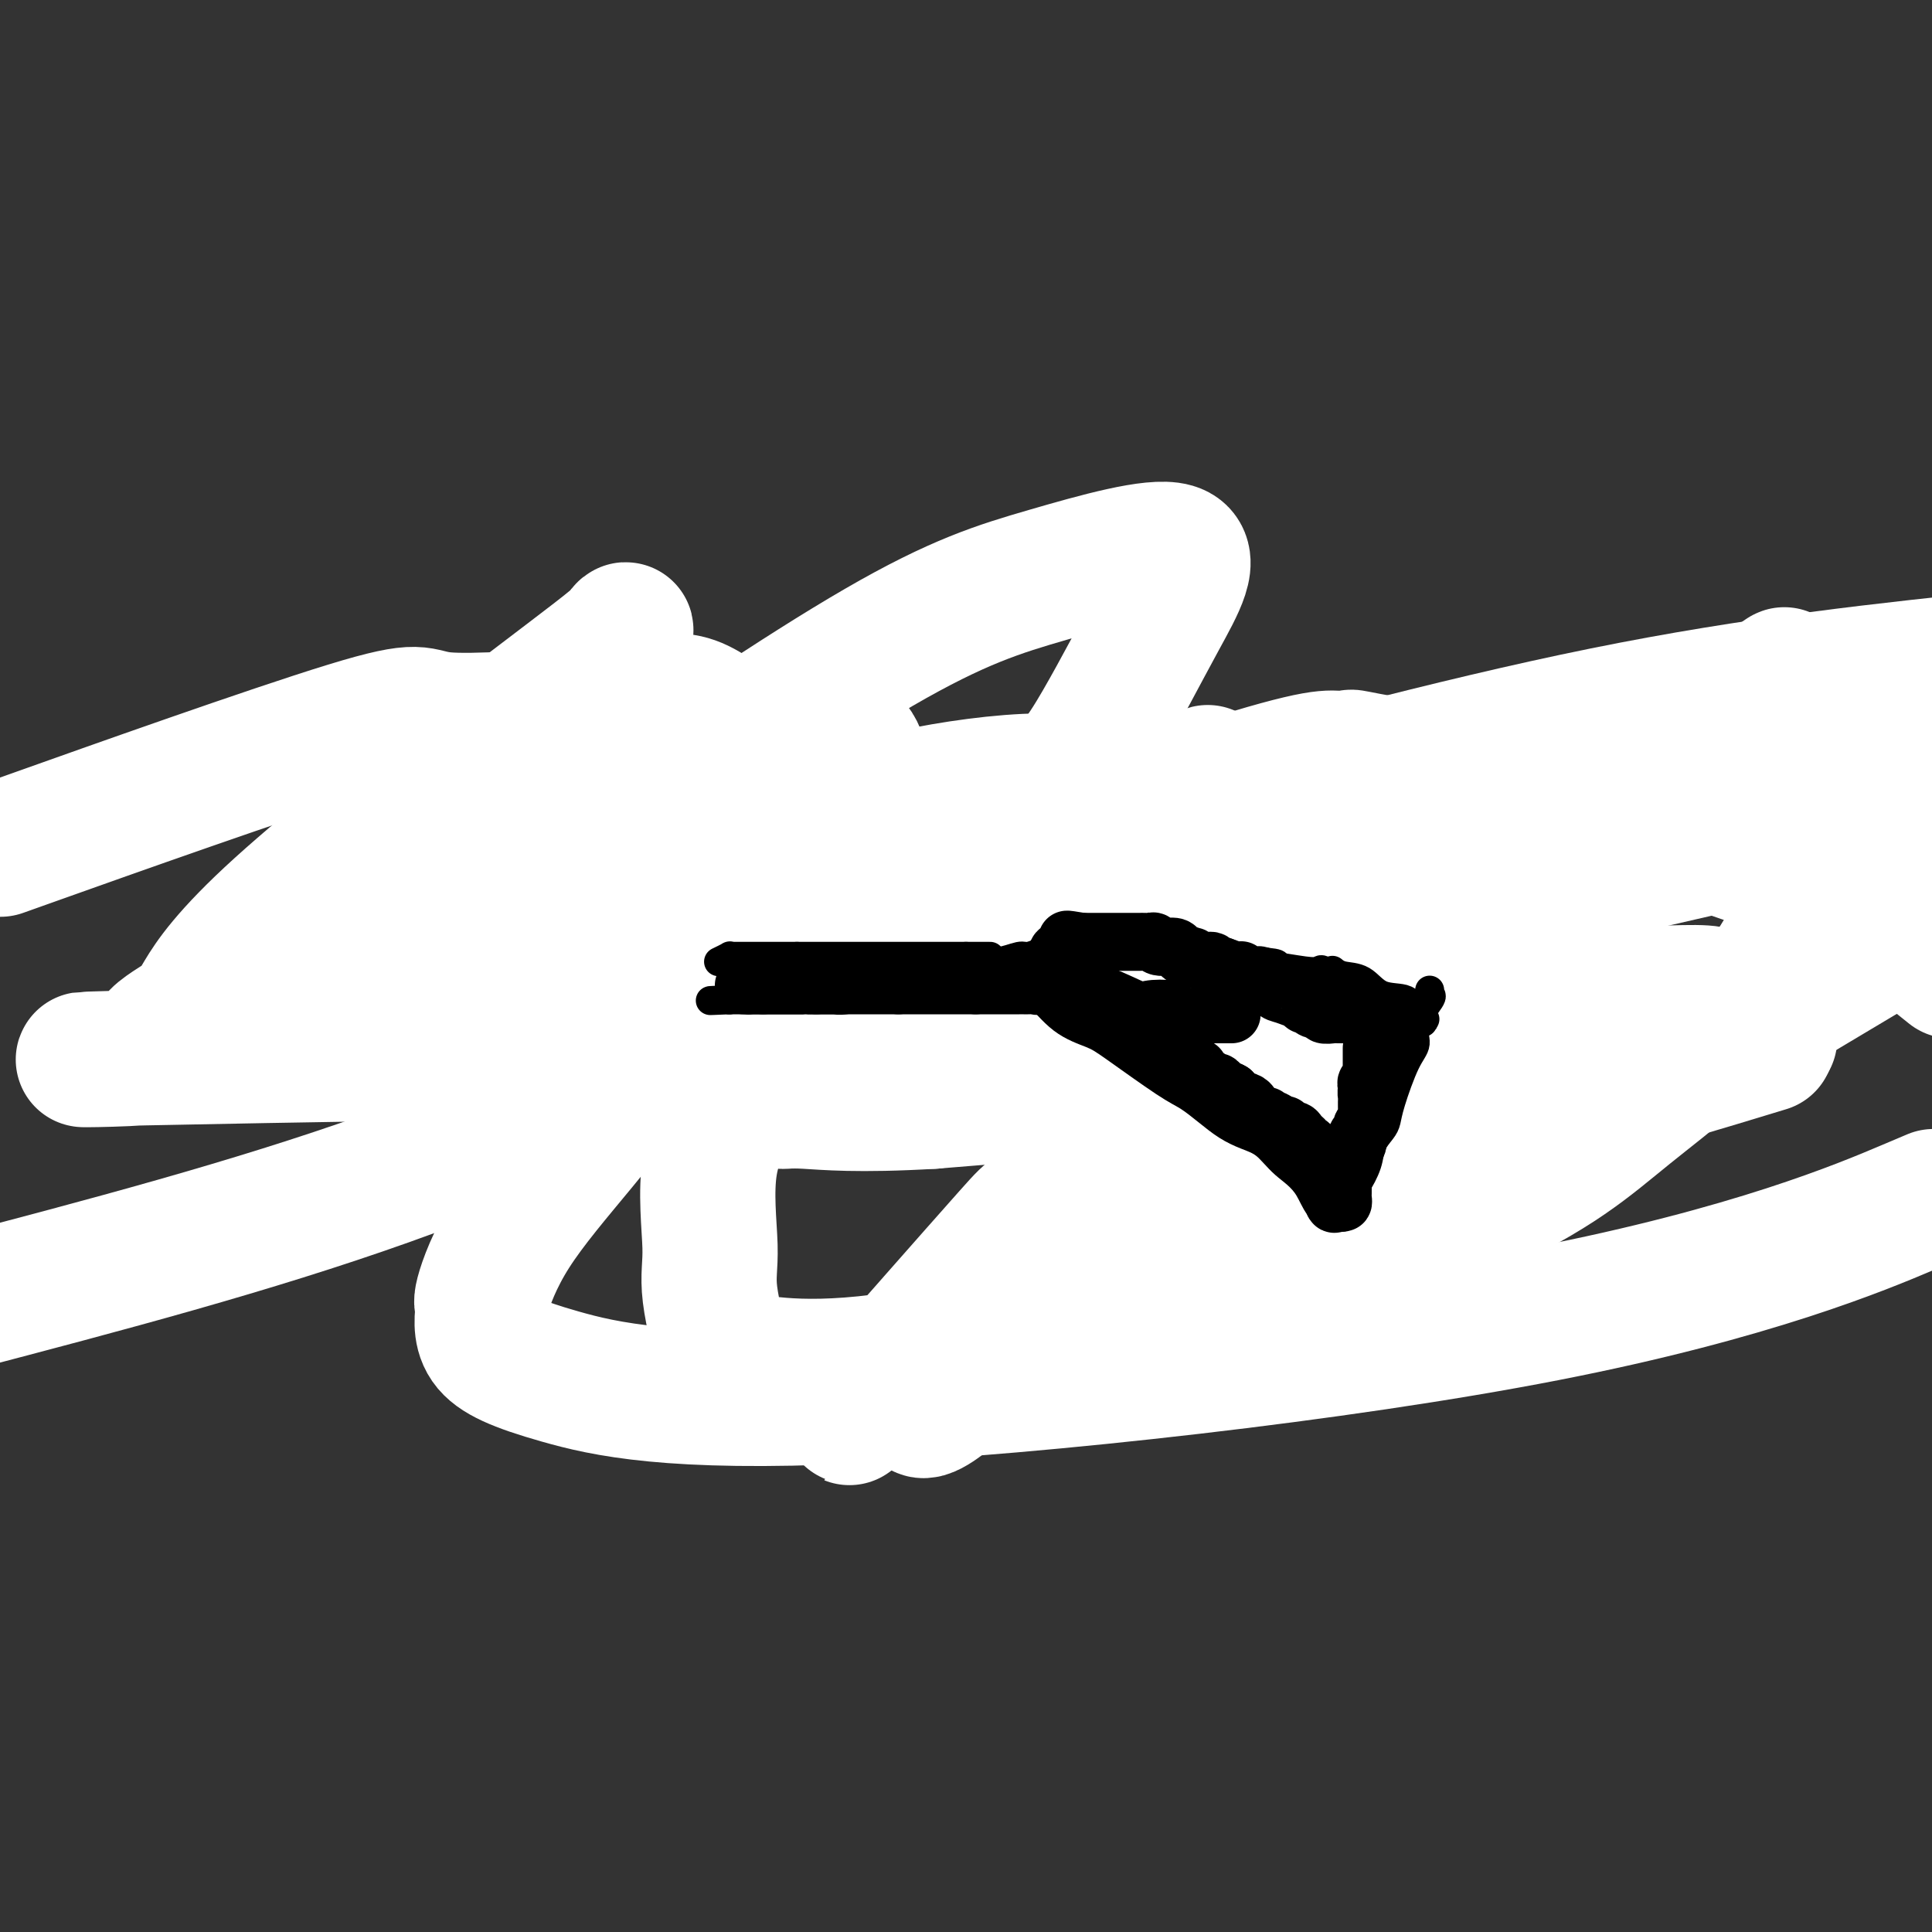 <svg viewBox='0 0 400 400' version='1.1' xmlns='http://www.w3.org/2000/svg' xmlns:xlink='http://www.w3.org/1999/xlink'><rect x="0" y="0" width="400" height="400" fill="#333333" stroke="none"/><g fill='none' stroke='#6D6E70' stroke-width='4' stroke-linecap='round' stroke-linejoin='round'><path d='M285,201c-0.417,-0.130 -0.834,-0.260 -1,0c-0.166,0.260 -0.081,0.911 0,1c0.081,0.089 0.158,-0.383 0,0c-0.158,0.383 -0.550,1.621 -1,2c-0.450,0.379 -0.957,-0.102 -1,0c-0.043,0.102 0.378,0.787 0,1c-0.378,0.213 -1.555,-0.046 -2,0c-0.445,0.046 -0.158,0.397 0,1c0.158,0.603 0.188,1.458 0,2c-0.188,0.542 -0.594,0.771 -1,1'/><path d='M279,209c-0.867,1.483 -0.035,1.190 0,1c0.035,-0.190 -0.726,-0.276 -1,0c-0.274,0.276 -0.060,0.914 0,1c0.060,0.086 -0.036,-0.379 0,0c0.036,0.379 0.202,1.602 0,2c-0.202,0.398 -0.772,-0.030 -1,0c-0.228,0.030 -0.114,0.519 0,1c0.114,0.481 0.226,0.955 0,1c-0.226,0.045 -0.792,-0.339 -1,0c-0.208,0.339 -0.060,1.400 0,2c0.060,0.600 0.030,0.738 0,1c-0.030,0.262 -0.061,0.647 0,1c0.061,0.353 0.214,0.673 0,1c-0.214,0.327 -0.793,0.662 -1,1c-0.207,0.338 -0.041,0.679 0,1c0.041,0.321 -0.044,0.622 0,1c0.044,0.378 0.218,0.833 0,1c-0.218,0.167 -0.828,0.045 -1,0c-0.172,-0.045 0.094,-0.013 0,0c-0.094,0.013 -0.547,0.006 -1,0'/><path d='M273,224c-1.172,2.308 -1.101,0.578 -1,0c0.101,-0.578 0.234,-0.004 0,0c-0.234,0.004 -0.835,-0.561 -1,-1c-0.165,-0.439 0.105,-0.751 0,-1c-0.105,-0.249 -0.587,-0.434 -1,-1c-0.413,-0.566 -0.758,-1.511 -1,-2c-0.242,-0.489 -0.380,-0.521 -1,-1c-0.620,-0.479 -1.723,-1.404 -2,-2c-0.277,-0.596 0.272,-0.862 0,-1c-0.272,-0.138 -1.367,-0.149 -2,-1c-0.633,-0.851 -0.806,-2.541 -1,-3c-0.194,-0.459 -0.409,0.314 -1,0c-0.591,-0.314 -1.557,-1.715 -2,-2c-0.443,-0.285 -0.363,0.545 -1,0c-0.637,-0.545 -1.993,-2.466 -3,-3c-1.007,-0.534 -1.666,0.319 -3,0c-1.334,-0.319 -3.343,-1.809 -5,-3c-1.657,-1.191 -2.960,-2.084 -5,-3c-2.040,-0.916 -4.815,-1.857 -8,-3c-3.185,-1.143 -6.779,-2.488 -9,-3c-2.221,-0.512 -3.068,-0.190 -4,0c-0.932,0.190 -1.951,0.248 -3,0c-1.049,-0.248 -2.130,-0.802 -3,-1c-0.870,-0.198 -1.529,-0.039 -2,0c-0.471,0.039 -0.755,-0.041 -1,0c-0.245,0.041 -0.451,0.203 -2,0c-1.549,-0.203 -4.443,-0.772 -7,-1c-2.557,-0.228 -4.779,-0.114 -7,0'/><path d='M197,192c-6.398,-0.309 -7.893,-0.083 -11,0c-3.107,0.083 -7.827,0.022 -22,0c-14.173,-0.022 -37.799,-0.006 -48,0c-10.201,0.006 -6.977,0.002 -7,0c-0.023,-0.002 -3.292,-0.000 -5,0c-1.708,0.000 -1.854,0.000 -2,0'/><path d='M102,192c-14.649,0.000 -3.770,0.000 0,0c3.770,-0.000 0.433,-0.000 -1,0c-1.433,0.000 -0.961,0.000 -1,0c-0.039,-0.000 -0.587,-0.000 -1,0c-0.413,0.000 -0.689,0.000 -1,0c-0.311,0.000 -0.655,0.000 -1,0'/><path d='M97,192c-1.017,-0.065 -1.060,-0.228 -1,0c0.060,0.228 0.222,0.849 0,1c-0.222,0.151 -0.829,-0.166 -1,0c-0.171,0.166 0.095,0.815 0,1c-0.095,0.185 -0.549,-0.094 -1,0c-0.451,0.094 -0.898,0.561 -1,1c-0.102,0.439 0.140,0.850 0,1c-0.140,0.150 -0.663,0.041 -1,0c-0.337,-0.041 -0.486,-0.012 -1,0c-0.514,0.012 -1.391,0.007 -2,0c-0.609,-0.007 -0.951,-0.016 -1,0c-0.049,0.016 0.194,0.057 0,0c-0.194,-0.057 -0.825,-0.211 -1,0c-0.175,0.211 0.107,0.788 0,1c-0.107,0.212 -0.602,0.061 -1,0c-0.398,-0.061 -0.699,-0.030 -1,0'/><path d='M85,197c-2.035,0.774 -1.124,0.208 -1,0c0.124,-0.208 -0.541,-0.057 -1,0c-0.459,0.057 -0.714,0.019 -1,0c-0.286,-0.019 -0.605,-0.020 -1,0c-0.395,0.020 -0.866,0.059 -1,0c-0.134,-0.059 0.068,-0.217 0,0c-0.068,0.217 -0.405,0.807 -1,1c-0.595,0.193 -1.448,-0.012 -2,0c-0.552,0.012 -0.803,0.242 -2,1c-1.197,0.758 -3.340,2.046 -5,3c-1.660,0.954 -2.837,1.575 -4,2c-1.163,0.425 -2.313,0.653 -3,1c-0.687,0.347 -0.911,0.813 -1,1c-0.089,0.187 -0.045,0.093 0,0'/><path d='M68,201c-0.005,0.079 -0.010,0.157 0,0c0.010,-0.157 0.035,-0.550 0,-1c-0.035,-0.450 -0.129,-0.958 0,-1c0.129,-0.042 0.482,0.380 1,0c0.518,-0.380 1.201,-1.564 2,-2c0.799,-0.436 1.715,-0.123 2,0c0.285,0.123 -0.060,0.057 0,0c0.060,-0.057 0.526,-0.105 1,0c0.474,0.105 0.957,0.364 1,0c0.043,-0.364 -0.355,-1.351 0,-2c0.355,-0.649 1.463,-0.961 2,-1c0.537,-0.039 0.505,0.196 1,0c0.495,-0.196 1.518,-0.822 2,-1c0.482,-0.178 0.423,0.092 1,0c0.577,-0.092 1.788,-0.546 3,-1'/><path d='M84,192c3.021,-2.079 2.572,-2.777 3,-3c0.428,-0.223 1.733,0.027 3,0c1.267,-0.027 2.496,-0.333 3,-1c0.504,-0.667 0.282,-1.695 1,-2c0.718,-0.305 2.377,0.111 3,0c0.623,-0.111 0.211,-0.751 0,-1c-0.211,-0.249 -0.219,-0.109 0,0c0.219,0.109 0.667,0.185 1,0c0.333,-0.185 0.553,-0.630 1,-1c0.447,-0.370 1.121,-0.663 2,-1c0.879,-0.337 1.962,-0.716 3,-1c1.038,-0.284 2.032,-0.471 3,-1c0.968,-0.529 1.909,-1.399 3,-2c1.091,-0.601 2.333,-0.932 3,-1c0.667,-0.068 0.760,0.126 1,0c0.240,-0.126 0.628,-0.574 1,-1c0.372,-0.426 0.729,-0.832 1,-1c0.271,-0.168 0.457,-0.098 1,0c0.543,0.098 1.442,0.222 2,0c0.558,-0.222 0.774,-0.792 1,-1c0.226,-0.208 0.460,-0.056 1,0c0.540,0.056 1.385,0.015 2,0c0.615,-0.015 0.999,-0.004 2,0c1.001,0.004 2.618,0.001 3,0c0.382,-0.001 -0.473,-0.000 0,0c0.473,0.000 2.272,0.000 3,0c0.728,-0.000 0.383,-0.000 1,0c0.617,0.000 2.196,0.000 3,0c0.804,-0.000 0.832,-0.000 1,0c0.168,0.000 0.477,0.000 1,0c0.523,-0.000 1.262,-0.000 2,0'/><path d='M139,175c4.185,-0.155 3.148,-0.041 3,0c-0.148,0.041 0.593,0.011 1,0c0.407,-0.011 0.480,-0.003 1,0c0.520,0.003 1.486,0.001 2,0c0.514,-0.001 0.574,-0.000 1,0c0.426,0.000 1.217,0.000 2,0c0.783,-0.000 1.557,-0.000 2,0c0.443,0.000 0.554,0.000 1,0c0.446,-0.000 1.225,0.000 2,0c0.775,-0.000 1.544,-0.000 2,0c0.456,0.000 0.599,0.000 2,0c1.401,-0.000 4.060,-0.001 6,0c1.940,0.001 3.161,0.002 4,0c0.839,-0.002 1.296,-0.008 2,0c0.704,0.008 1.656,0.031 3,0c1.344,-0.031 3.080,-0.116 4,0c0.920,0.116 1.024,0.433 2,0c0.976,-0.433 2.826,-1.618 4,-2c1.174,-0.382 1.674,0.037 3,0c1.326,-0.037 3.480,-0.532 5,-1c1.520,-0.468 2.408,-0.910 4,-1c1.592,-0.090 3.888,0.172 5,0c1.112,-0.172 1.041,-0.778 2,-1c0.959,-0.222 2.950,-0.059 5,0c2.050,0.059 4.160,0.016 6,0c1.840,-0.016 3.411,-0.004 5,0c1.589,0.004 3.197,0.001 6,0c2.803,-0.001 6.803,-0.000 9,0c2.197,0.000 2.592,0.000 4,0c1.408,-0.000 3.831,-0.000 5,0c1.169,0.000 1.085,0.000 1,0'/><path d='M243,170c16.345,-0.777 5.207,-0.220 1,0c-4.207,0.220 -1.482,0.102 0,0c1.482,-0.102 1.720,-0.187 2,0c0.280,0.187 0.600,0.645 1,1c0.400,0.355 0.880,0.606 1,1c0.120,0.394 -0.120,0.931 0,1c0.120,0.069 0.599,-0.329 1,0c0.401,0.329 0.724,1.384 1,2c0.276,0.616 0.507,0.794 1,1c0.493,0.206 1.249,0.441 2,1c0.751,0.559 1.497,1.441 2,2c0.503,0.559 0.765,0.793 1,1c0.235,0.207 0.444,0.387 1,1c0.556,0.613 1.458,1.659 2,2c0.542,0.341 0.723,-0.024 1,0c0.277,0.024 0.651,0.435 1,1c0.349,0.565 0.675,1.282 1,2'/><path d='M262,186c3.140,2.654 1.489,1.289 1,1c-0.489,-0.289 0.184,0.500 1,1c0.816,0.500 1.777,0.712 2,1c0.223,0.288 -0.290,0.650 0,1c0.290,0.350 1.382,0.686 2,1c0.618,0.314 0.761,0.604 1,1c0.239,0.396 0.574,0.897 1,1c0.426,0.103 0.942,-0.193 1,0c0.058,0.193 -0.341,0.875 0,1c0.341,0.125 1.422,-0.307 2,0c0.578,0.307 0.651,1.354 1,2c0.349,0.646 0.973,0.890 1,1c0.027,0.110 -0.543,0.085 0,0c0.543,-0.085 2.201,-0.229 3,0c0.799,0.229 0.740,0.831 1,1c0.260,0.169 0.839,-0.095 1,0c0.161,0.095 -0.097,0.547 0,1c0.097,0.453 0.548,0.906 1,1c0.452,0.094 0.905,-0.171 1,0c0.095,0.171 -0.167,0.777 0,1c0.167,0.223 0.762,0.064 1,0c0.238,-0.064 0.119,-0.032 0,0'/></g>
<g fill='none' stroke='#BABBBB' stroke-width='12' stroke-linecap='round' stroke-linejoin='round'><path d='M112,188c-0.417,0.000 -0.833,0.000 -1,0c-0.167,0.000 -0.083,0.000 0,0'/><path d='M111,188c-0.333,0.000 -0.667,0.000 -1,0c-0.333,0.000 -0.667,0.000 -1,0c-0.333,0.000 -0.667,0.000 -1,0c-0.333,0.000 -0.667,0.000 -1,0c-0.333,0.000 -0.667,0.000 -1,0c-0.333,0.000 -0.667,0.000 -1,0'/><path d='M105,188c-1.111,0.000 -0.889,0.000 -1,0c-0.111,0.000 -0.554,0.000 -1,0c-0.446,0.000 -0.896,0.000 -1,0c-0.104,0.000 0.137,0.000 0,0c-0.137,0.000 -0.652,0.000 -1,0c-0.348,0.000 -0.528,0.000 -1,0c-0.472,0.000 -1.236,0.000 -2,0'/><path d='M98,188c-1.321,0.001 -1.123,0.004 -1,0c0.123,-0.004 0.173,-0.016 0,0c-0.173,0.016 -0.567,0.061 -1,0c-0.433,-0.061 -0.905,-0.228 -1,0c-0.095,0.228 0.187,0.850 0,1c-0.187,0.150 -0.841,-0.171 -1,0c-0.159,0.171 0.178,0.834 0,1c-0.178,0.166 -0.871,-0.165 -1,0c-0.129,0.165 0.306,0.828 0,1c-0.306,0.172 -1.352,-0.146 -2,0c-0.648,0.146 -0.900,0.756 -1,1c-0.100,0.244 -0.050,0.122 0,0'/><path d='M115,185c0.368,0.000 0.737,0.000 1,0c0.263,0.000 0.421,0.000 1,0c0.579,-0.000 1.579,0.000 2,0c0.421,0.000 0.263,0.000 1,0c0.737,0.000 2.368,0.000 4,0'/><path d='M124,185c1.590,0.000 1.065,0.000 1,0c-0.065,-0.000 0.329,0.000 1,0c0.671,0.000 1.620,0.000 2,0c0.380,0.000 0.190,0.000 0,0'/></g>
<g fill='none' stroke='#BABBBB' stroke-width='28' stroke-linecap='round' stroke-linejoin='round'><path d='M240,187c0.000,0.000 0.100,0.100 0.1,0.1'/><path d='M226,181c0.000,0.000 0.100,0.100 0.1,0.1'/></g>
<g fill='none' stroke='#BABBBB' stroke-width='20' stroke-linecap='round' stroke-linejoin='round'><path d='M271,207c-0.342,0.008 -0.684,0.016 -1,0c-0.316,-0.016 -0.607,-0.057 -1,0c-0.393,0.057 -0.889,0.210 -1,0c-0.111,-0.210 0.162,-0.785 0,-1c-0.162,-0.215 -0.760,-0.070 -1,0c-0.240,0.070 -0.120,0.065 0,0c0.120,-0.065 0.242,-0.189 0,-1c-0.242,-0.811 -0.848,-2.310 -1,-3c-0.152,-0.690 0.152,-0.570 0,-1c-0.152,-0.430 -0.758,-1.408 -1,-2c-0.242,-0.592 -0.121,-0.796 0,-1'/><path d='M265,198c-0.919,-1.586 -0.217,-1.050 0,-1c0.217,0.050 -0.051,-0.384 0,-1c0.051,-0.616 0.420,-1.413 0,-2c-0.420,-0.587 -1.629,-0.966 -2,-1c-0.371,-0.034 0.097,0.275 0,0c-0.097,-0.275 -0.758,-1.134 -1,-2c-0.242,-0.866 -0.064,-1.738 0,-2c0.064,-0.262 0.014,0.085 0,0c-0.014,-0.085 0.008,-0.601 0,-1c-0.008,-0.399 -0.044,-0.681 0,-1c0.044,-0.319 0.170,-0.674 0,-1c-0.170,-0.326 -0.637,-0.623 -1,-1c-0.363,-0.377 -0.622,-0.833 -1,-1c-0.378,-0.167 -0.875,-0.045 -1,0c-0.125,0.045 0.121,0.012 0,0c-0.121,-0.012 -0.610,-0.003 -1,0c-0.390,0.003 -0.683,0.001 -1,0c-0.317,-0.001 -0.659,-0.000 -1,0'/><path d='M256,184c-0.951,-0.067 -0.830,0.267 -1,0c-0.170,-0.267 -0.633,-1.133 -1,-2c-0.367,-0.867 -0.638,-1.734 -1,-2c-0.362,-0.266 -0.813,0.068 -1,0c-0.187,-0.068 -0.109,-0.538 0,-1c0.109,-0.462 0.249,-0.916 0,-1c-0.249,-0.084 -0.889,0.203 -1,0c-0.111,-0.203 0.306,-0.895 0,-1c-0.306,-0.105 -1.335,0.375 -2,0c-0.665,-0.375 -0.966,-1.607 -1,-2c-0.034,-0.393 0.198,0.052 0,0c-0.198,-0.052 -0.827,-0.602 -1,-1c-0.173,-0.398 0.108,-0.643 0,-1c-0.108,-0.357 -0.606,-0.827 -1,-1c-0.394,-0.173 -0.684,-0.049 -1,0c-0.316,0.049 -0.658,0.025 -1,0'/><path d='M244,172c-1.809,-2.083 -0.331,-1.290 0,-1c0.331,0.290 -0.485,0.078 -1,0c-0.515,-0.078 -0.730,-0.021 -1,0c-0.270,0.021 -0.596,0.006 -1,0c-0.404,-0.006 -0.885,-0.001 -1,0c-0.115,0.001 0.137,0.000 0,0c-0.137,-0.000 -0.663,-0.000 -1,0c-0.337,0.000 -0.486,0.000 -1,0c-0.514,-0.000 -1.395,-0.000 -2,0c-0.605,0.000 -0.936,0.000 -1,0c-0.064,-0.000 0.137,-0.000 0,0c-0.137,0.000 -0.614,0.000 -1,0c-0.386,-0.000 -0.682,-0.000 -1,0c-0.318,0.000 -0.659,0.000 -1,0'/><path d='M232,171c-2.037,-0.218 -1.128,-0.265 -1,0c0.128,0.265 -0.525,0.840 -1,1c-0.475,0.160 -0.772,-0.097 -1,0c-0.228,0.097 -0.389,0.548 -1,1c-0.611,0.452 -1.674,0.906 -2,1c-0.326,0.094 0.085,-0.171 0,0c-0.085,0.171 -0.667,0.778 -1,1c-0.333,0.222 -0.418,0.060 -1,0c-0.582,-0.060 -1.661,-0.016 -2,0c-0.339,0.016 0.063,0.004 0,0c-0.063,-0.004 -0.589,-0.001 -1,0c-0.411,0.001 -0.705,0.001 -1,0'/><path d='M220,175c-2.031,0.619 -1.110,0.166 -1,0c0.110,-0.166 -0.592,-0.044 -1,0c-0.408,0.044 -0.522,0.012 -1,0c-0.478,-0.012 -1.321,-0.003 -2,0c-0.679,0.003 -1.195,0.001 -2,0c-0.805,-0.001 -1.898,-0.000 -6,0c-4.102,0.000 -11.213,0.000 -15,0c-3.787,-0.000 -4.250,-0.000 -7,0c-2.750,0.000 -7.786,0.000 -10,0c-2.214,-0.000 -1.607,-0.000 -1,0'/><path d='M174,175c-7.506,-0.000 -3.270,-0.000 -2,0c1.270,0.000 -0.427,0.000 -1,0c-0.573,-0.000 -0.023,-0.000 -1,0c-0.977,0.000 -3.480,0.000 -5,0c-1.520,-0.000 -2.056,-0.000 -3,0c-0.944,0.000 -2.295,0.000 -3,0c-0.705,-0.000 -0.763,-0.000 -1,0c-0.237,0.000 -0.654,0.000 -1,0c-0.346,-0.000 -0.621,-0.000 -1,0c-0.379,0.000 -0.861,0.000 -1,0c-0.139,-0.000 0.066,-0.001 0,0c-0.066,0.001 -0.403,0.004 -2,0c-1.597,-0.004 -4.453,-0.016 -6,0c-1.547,0.016 -1.786,0.061 -2,0c-0.214,-0.061 -0.403,-0.228 -1,0c-0.597,0.228 -1.602,0.849 -2,1c-0.398,0.151 -0.190,-0.170 -1,0c-0.810,0.170 -2.640,0.829 -4,1c-1.360,0.171 -2.251,-0.146 -3,0c-0.749,0.146 -1.357,0.756 -2,1c-0.643,0.244 -1.322,0.122 -2,0'/><path d='M130,178c-7.210,0.692 -3.235,0.921 -2,1c1.235,0.079 -0.271,0.007 -1,0c-0.729,-0.007 -0.680,0.051 -1,0c-0.320,-0.051 -1.010,-0.210 -2,0c-0.990,0.210 -2.280,0.788 -3,1c-0.720,0.212 -0.872,0.057 -1,0c-0.128,-0.057 -0.234,-0.015 -1,0c-0.766,0.015 -2.192,0.004 -3,0c-0.808,-0.004 -0.997,-0.001 -1,0c-0.003,0.001 0.179,0.000 0,0c-0.179,-0.000 -0.718,-0.000 -1,0c-0.282,0.000 -0.308,0.000 -1,0c-0.692,-0.000 -2.052,-0.000 -3,0c-0.948,0.000 -1.486,0.000 -2,0c-0.514,-0.000 -1.004,-0.000 -1,0c0.004,0.000 0.502,0.000 1,0'/><path d='M108,180c-2.314,0.536 2.899,0.876 5,1c2.101,0.124 1.088,0.031 1,0c-0.088,-0.031 0.749,-0.001 1,0c0.251,0.001 -0.083,-0.028 0,0c0.083,0.028 0.584,0.112 1,0c0.416,-0.112 0.746,-0.418 1,0c0.254,0.418 0.431,1.562 1,2c0.569,0.438 1.529,0.170 2,0c0.471,-0.170 0.451,-0.241 1,0c0.549,0.241 1.666,0.796 2,1c0.334,0.204 -0.114,0.058 0,0c0.114,-0.058 0.791,-0.029 1,0c0.209,0.029 -0.051,0.059 0,0c0.051,-0.059 0.412,-0.208 1,0c0.588,0.208 1.403,0.774 2,1c0.597,0.226 0.974,0.112 1,0c0.026,-0.112 -0.301,-0.222 0,0c0.301,0.222 1.229,0.778 2,1c0.771,0.222 1.386,0.111 2,0'/><path d='M132,186c4.114,0.928 2.398,0.249 2,0c-0.398,-0.249 0.522,-0.067 1,0c0.478,0.067 0.514,0.018 1,0c0.486,-0.018 1.423,-0.005 2,0c0.577,0.005 0.793,0.001 1,0c0.207,-0.001 0.404,-0.000 1,0c0.596,0.000 1.591,0.000 2,0c0.409,-0.000 0.232,-0.000 1,0c0.768,0.000 2.482,0.000 3,0c0.518,-0.000 -0.161,-0.000 0,0c0.161,0.000 1.161,-0.000 2,0c0.839,0.000 1.519,0.000 2,0c0.481,-0.000 0.765,-0.000 1,0c0.235,0.000 0.420,0.000 1,0c0.580,-0.000 1.554,-0.001 2,0c0.446,0.001 0.365,0.004 1,0c0.635,-0.004 1.988,-0.015 3,0c1.012,0.015 1.685,0.057 2,0c0.315,-0.057 0.274,-0.211 1,0c0.726,0.211 2.219,0.789 3,1c0.781,0.211 0.851,0.057 1,0c0.149,-0.057 0.376,-0.015 1,0c0.624,0.015 1.646,0.004 2,0c0.354,-0.004 0.041,-0.001 0,0c-0.041,0.001 0.191,0.000 1,0c0.809,-0.000 2.196,-0.000 3,0c0.804,0.000 1.024,0.000 1,0c-0.024,-0.000 -0.293,-0.000 0,0c0.293,0.000 1.146,0.000 2,0'/><path d='M175,187c6.761,0.157 2.165,0.050 1,0c-1.165,-0.050 1.103,-0.041 2,0c0.897,0.041 0.425,0.116 1,0c0.575,-0.116 2.196,-0.424 3,0c0.804,0.424 0.789,1.578 1,2c0.211,0.422 0.647,0.112 1,0c0.353,-0.112 0.623,-0.027 1,0c0.377,0.027 0.860,-0.004 1,0c0.140,0.004 -0.063,0.044 0,0c0.063,-0.044 0.394,-0.170 1,0c0.606,0.170 1.489,0.637 2,1c0.511,0.363 0.650,0.624 1,1c0.350,0.376 0.910,0.869 1,1c0.090,0.131 -0.292,-0.099 0,0c0.292,0.099 1.258,0.526 2,1c0.742,0.474 1.261,0.993 3,2c1.739,1.007 4.699,2.502 6,3c1.301,0.498 0.943,-0.001 1,0c0.057,0.001 0.528,0.500 1,1'/><path d='M204,199c2.583,1.548 0.542,0.419 0,0c-0.542,-0.419 0.417,-0.128 1,0c0.583,0.128 0.792,0.095 1,0c0.208,-0.095 0.416,-0.250 1,0c0.584,0.250 1.544,0.907 2,1c0.456,0.093 0.408,-0.377 1,0c0.592,0.377 1.825,1.603 3,2c1.175,0.397 2.293,-0.034 3,0c0.707,0.034 1.003,0.534 1,1c-0.003,0.466 -0.307,0.897 0,1c0.307,0.103 1.223,-0.123 2,0c0.777,0.123 1.416,0.596 2,1c0.584,0.404 1.115,0.738 2,1c0.885,0.262 2.124,0.451 3,1c0.876,0.549 1.387,1.457 2,2c0.613,0.543 1.327,0.720 2,1c0.673,0.280 1.304,0.663 2,1c0.696,0.337 1.457,0.629 2,1c0.543,0.371 0.870,0.820 1,1c0.130,0.180 0.065,0.090 0,0'/><path d='M235,213c4.880,2.344 1.580,1.205 1,1c-0.580,-0.205 1.561,0.523 3,1c1.439,0.477 2.177,0.702 3,1c0.823,0.298 1.731,0.667 2,1c0.269,0.333 -0.100,0.628 0,1c0.100,0.372 0.671,0.821 1,1c0.329,0.179 0.417,0.089 1,0c0.583,-0.089 1.661,-0.178 2,0c0.339,0.178 -0.062,0.623 0,1c0.062,0.377 0.587,0.686 1,1c0.413,0.314 0.712,0.633 1,1c0.288,0.367 0.564,0.781 1,1c0.436,0.219 1.033,0.244 2,1c0.967,0.756 2.304,2.244 3,3c0.696,0.756 0.751,0.780 1,1c0.249,0.220 0.693,0.637 1,1c0.307,0.363 0.479,0.670 1,1c0.521,0.330 1.393,0.681 2,1c0.607,0.319 0.951,0.607 1,1c0.049,0.393 -0.197,0.893 0,1c0.197,0.107 0.836,-0.177 1,0c0.164,0.177 -0.148,0.817 0,1c0.148,0.183 0.757,-0.091 1,0c0.243,0.091 0.122,0.545 0,1'/><path d='M264,235c2.693,2.465 1.426,0.628 1,0c-0.426,-0.628 -0.010,-0.049 1,-1c1.010,-0.951 2.613,-3.434 4,-5c1.387,-1.566 2.557,-2.216 3,-3c0.443,-0.784 0.157,-1.702 0,-2c-0.157,-0.298 -0.186,0.023 0,0c0.186,-0.023 0.588,-0.392 1,-1c0.412,-0.608 0.834,-1.456 1,-2c0.166,-0.544 0.075,-0.785 0,-1c-0.075,-0.215 -0.136,-0.404 0,-1c0.136,-0.596 0.467,-1.599 1,-2c0.533,-0.401 1.266,-0.201 2,0'/><path d='M278,217c2.182,-2.951 0.636,-1.330 0,-1c-0.636,0.330 -0.363,-0.632 0,-1c0.363,-0.368 0.814,-0.143 1,0c0.186,0.143 0.105,0.202 0,0c-0.105,-0.202 -0.235,-0.666 0,-1c0.235,-0.334 0.834,-0.538 1,-1c0.166,-0.462 -0.102,-1.182 0,-2c0.102,-0.818 0.574,-1.735 1,-2c0.426,-0.265 0.807,0.121 1,0c0.193,-0.121 0.198,-0.749 0,-1c-0.198,-0.251 -0.599,-0.126 -1,0'/><path d='M281,208c0.244,-1.400 -0.644,-0.400 -1,0c-0.356,0.400 -0.178,0.200 0,0'/></g>
<g fill='none' stroke='#FFFFFF' stroke-width='28' stroke-linecap='round' stroke-linejoin='round'><path d='M270,235c0.132,0.554 0.263,1.109 1,1c0.737,-0.109 2.078,-0.881 1,1c-1.078,1.881 -4.575,6.416 1,0c5.575,-6.416 20.222,-23.782 27,-31c6.778,-7.218 5.686,-4.288 15,-13c9.314,-8.712 29.033,-29.067 40,-40c10.967,-10.933 13.184,-12.443 14,-13c0.816,-0.557 0.233,-0.159 0,0c-0.233,0.159 -0.117,0.080 0,0'/><path d='M365,144c-6.486,7.279 -12.972,14.558 -16,18c-3.028,3.442 -2.597,3.047 -12,12c-9.403,8.953 -28.640,27.254 -42,40c-13.360,12.746 -20.845,19.935 -31,28c-10.155,8.065 -22.981,17.004 -33,24c-10.019,6.996 -17.230,12.048 -22,15c-4.770,2.952 -7.098,3.804 -9,5c-1.902,1.196 -3.379,2.736 -5,4c-1.621,1.264 -3.385,2.253 -4,2c-0.615,-0.253 -0.082,-1.749 0,-3c0.082,-1.251 -0.286,-2.257 4,-9c4.286,-6.743 13.225,-19.224 20,-28c6.775,-8.776 11.385,-13.846 16,-19c4.615,-5.154 9.233,-10.391 13,-15c3.767,-4.609 6.682,-8.590 10,-12c3.318,-3.410 7.039,-6.247 10,-8c2.961,-1.753 5.161,-2.420 6,-3c0.839,-0.580 0.315,-1.071 4,-2c3.685,-0.929 11.577,-2.295 20,-4c8.423,-1.705 17.378,-3.750 27,-6c9.622,-2.250 19.913,-4.705 30,-7c10.087,-2.295 19.972,-4.430 26,-6c6.028,-1.570 8.200,-2.577 9,-3c0.800,-0.423 0.229,-0.264 0,0c-0.229,0.264 -0.114,0.632 0,1'/><path d='M386,168c19.555,-4.821 7.444,-1.873 -1,6c-8.444,7.873 -13.220,20.670 -21,31c-7.780,10.330 -18.565,18.194 -27,25c-8.435,6.806 -14.522,12.553 -33,21c-18.478,8.447 -49.349,19.593 -63,25c-13.651,5.407 -10.082,5.073 -19,7c-8.918,1.927 -30.323,6.115 -39,7c-8.677,0.885 -4.625,-1.531 -5,0c-0.375,1.531 -5.178,7.010 1,0c6.178,-7.010 23.337,-26.510 30,-34c6.663,-7.490 2.831,-2.970 17,-12c14.169,-9.030 46.341,-31.610 66,-44c19.659,-12.390 26.806,-14.591 39,-19c12.194,-4.409 29.433,-11.027 37,-14c7.567,-2.973 5.460,-2.300 8,-3c2.540,-0.700 9.726,-2.771 15,-4c5.274,-1.229 8.637,-1.614 12,-2'/><path d='M382,200c7.381,-4.407 14.761,-8.813 0,0c-14.761,8.813 -51.664,30.847 -69,41c-17.336,10.153 -15.105,8.427 -33,14c-17.895,5.573 -55.917,18.445 -81,24c-25.083,5.555 -37.227,3.791 -43,3c-5.773,-0.791 -5.173,-0.610 -5,0c0.173,0.610 -0.079,1.648 -1,-1c-0.921,-2.648 -2.510,-8.982 -3,-13c-0.490,-4.018 0.121,-5.720 0,-10c-0.121,-4.280 -0.972,-11.140 0,-17c0.972,-5.860 3.769,-10.721 7,-16c3.231,-5.279 6.896,-10.975 14,-18c7.104,-7.025 17.646,-15.378 28,-21c10.354,-5.622 20.518,-8.514 44,-15c23.482,-6.486 60.280,-16.568 92,-23c31.720,-6.432 58.360,-9.216 85,-12'/><path d='M395,250c4.618,-1.954 9.236,-3.909 0,0c-9.236,3.909 -32.327,13.680 -75,22c-42.673,8.320 -104.930,15.187 -143,17c-38.070,1.813 -51.955,-1.430 -61,-4c-9.045,-2.570 -13.251,-4.469 -15,-7c-1.749,-2.531 -1.041,-5.696 -1,-7c0.041,-1.304 -0.587,-0.746 0,-3c0.587,-2.254 2.387,-7.318 6,-13c3.613,-5.682 9.040,-11.981 14,-18c4.960,-6.019 9.455,-11.759 14,-16c4.545,-4.241 9.142,-6.982 17,-12c7.858,-5.018 18.979,-12.311 30,-18c11.021,-5.689 21.943,-9.772 33,-14c11.057,-4.228 22.249,-8.599 32,-12c9.751,-3.401 18.061,-5.832 23,-7c4.939,-1.168 6.506,-1.073 8,-1c1.494,0.073 2.915,0.123 3,0c0.085,-0.123 -1.166,-0.421 1,0c2.166,0.421 7.749,1.560 13,2c5.251,0.440 10.170,0.180 21,3c10.830,2.820 27.570,8.721 40,13c12.430,4.279 20.552,6.937 28,11c7.448,4.063 14.224,9.532 21,15'/><path d='M366,215c-0.439,-0.021 -0.878,-0.042 0,0c0.878,0.042 3.073,0.146 -30,1c-33.073,0.854 -101.414,2.457 -139,3c-37.586,0.543 -44.419,0.024 -53,-1c-8.581,-1.024 -18.911,-2.553 -23,-3c-4.089,-0.447 -1.936,0.190 -1,0c0.936,-0.190 0.655,-1.205 0,-2c-0.655,-0.795 -1.686,-1.369 0,-5c1.686,-3.631 6.088,-10.319 8,-15c1.912,-4.681 1.334,-7.356 10,-11c8.666,-3.644 26.577,-8.258 35,-11c8.423,-2.742 7.359,-3.612 12,-5c4.641,-1.388 14.987,-3.294 24,-4c9.013,-0.706 16.694,-0.211 25,0c8.306,0.211 17.239,0.139 28,0c10.761,-0.139 23.352,-0.343 31,0c7.648,0.343 10.353,1.234 12,2c1.647,0.766 2.236,1.407 3,2c0.764,0.593 1.702,1.138 2,2c0.298,0.862 -0.044,2.042 0,4c0.044,1.958 0.473,4.696 0,7c-0.473,2.304 -1.848,4.176 -4,7c-2.152,2.824 -5.081,6.600 -8,10c-2.919,3.400 -5.827,6.425 -10,8c-4.173,1.575 -9.612,1.700 -14,2c-4.388,0.300 -7.725,0.773 -12,0c-4.275,-0.773 -9.487,-2.793 -12,-4c-2.513,-1.207 -2.325,-1.600 -3,-3c-0.675,-1.400 -2.212,-3.808 -3,-5c-0.788,-1.192 -0.828,-1.167 -1,-2c-0.172,-0.833 -0.478,-2.524 -1,-4c-0.522,-1.476 -1.261,-2.738 -2,-4'/><path d='M240,184c-1.547,-3.644 -0.415,-3.752 0,-4c0.415,-0.248 0.111,-0.634 0,-1c-0.111,-0.366 -0.031,-0.711 0,-1c0.031,-0.289 0.014,-0.521 0,1c-0.014,1.521 -0.023,4.795 0,7c0.023,2.205 0.079,3.340 0,6c-0.079,2.660 -0.292,6.846 0,9c0.292,2.154 1.090,2.277 -2,5c-3.090,2.723 -10.069,8.047 -14,10c-3.931,1.953 -4.814,0.537 -7,0c-2.186,-0.537 -5.676,-0.194 -7,-1c-1.324,-0.806 -0.481,-2.762 0,-4c0.481,-1.238 0.601,-1.757 0,-3c-0.601,-1.243 -1.922,-3.210 -1,-5c0.922,-1.790 4.088,-3.402 7,-5c2.912,-1.598 5.571,-3.183 10,-4c4.429,-0.817 10.627,-0.868 18,-1c7.373,-0.132 15.921,-0.345 24,0c8.079,0.345 15.689,1.248 20,2c4.311,0.752 5.323,1.354 6,2c0.677,0.646 1.020,1.336 1,2c-0.020,0.664 -0.403,1.302 0,2c0.403,0.698 1.593,1.455 -1,4c-2.593,2.545 -8.967,6.877 -14,10c-5.033,3.123 -8.724,5.035 -23,7c-14.276,1.965 -39.138,3.982 -64,6'/><path d='M193,228c-15.485,0.917 -22.198,0.208 -26,0c-3.802,-0.208 -4.692,0.085 -5,0c-0.308,-0.085 -0.032,-0.547 0,-2c0.032,-1.453 -0.178,-3.896 10,-8c10.178,-4.104 30.745,-9.869 49,-12c18.255,-2.131 34.198,-0.627 54,0c19.802,0.627 43.463,0.377 58,0c14.537,-0.377 19.950,-0.882 22,0c2.050,0.882 0.737,3.151 2,4c1.263,0.849 5.101,0.278 0,1c-5.101,0.722 -19.140,2.736 -20,4c-0.860,1.264 11.461,1.776 -13,2c-24.461,0.224 -85.703,0.158 -115,0c-29.297,-0.158 -26.649,-0.409 -58,0c-31.351,0.409 -96.701,1.478 -121,2c-24.299,0.522 -7.549,0.498 -1,0c6.549,-0.498 2.895,-1.471 3,-3c0.105,-1.529 3.967,-3.615 6,-5c2.033,-1.385 2.236,-2.069 4,-5c1.764,-2.931 5.089,-8.107 16,-18c10.911,-9.893 29.408,-24.501 43,-35c13.592,-10.499 22.280,-16.888 26,-20c3.720,-3.112 2.471,-2.948 2,-2c-0.471,0.948 -0.165,2.678 0,5c0.165,2.322 0.190,5.235 0,8c-0.190,2.765 -0.595,5.383 -1,8'/><path d='M128,152c-0.086,5.042 0.200,7.146 0,10c-0.200,2.854 -0.884,6.457 -2,13c-1.116,6.543 -2.664,16.026 -4,22c-1.336,5.974 -2.460,8.439 -3,9c-0.540,0.561 -0.496,-0.780 -1,0c-0.504,0.780 -1.557,3.682 0,-1c1.557,-4.682 5.722,-16.950 6,-23c0.278,-6.050 -3.333,-5.884 7,-14c10.333,-8.116 34.611,-24.513 51,-34c16.389,-9.487 24.891,-12.062 35,-15c10.109,-2.938 21.825,-6.237 26,-5c4.175,1.237 0.808,7.011 -3,14c-3.808,6.989 -8.056,15.193 -12,22c-3.944,6.807 -7.583,12.216 -19,22c-11.417,9.784 -30.612,23.942 -53,37c-22.388,13.058 -47.968,25.017 -76,35c-28.032,9.983 -58.516,17.992 -89,26'/><path d='M8,173c-6.849,2.439 -13.698,4.878 0,0c13.698,-4.878 47.942,-17.073 64,-22c16.058,-4.927 13.930,-2.588 20,-2c6.070,0.588 20.338,-0.577 30,-1c9.662,-0.423 14.716,-0.105 18,1c3.284,1.105 4.796,2.997 6,4c1.204,1.003 2.101,1.119 3,9c0.899,7.881 1.801,23.529 2,30c0.199,6.471 -0.306,3.767 -2,6c-1.694,2.233 -4.578,9.404 -6,13c-1.422,3.596 -1.383,3.618 -4,6c-2.617,2.382 -7.892,7.126 -11,10c-3.108,2.874 -4.051,3.880 -9,4c-4.949,0.120 -13.905,-0.644 -17,1c-3.095,1.644 -0.328,5.697 -5,0c-4.672,-5.697 -16.784,-21.145 -22,-28c-5.216,-6.855 -3.536,-5.118 -3,-7c0.536,-1.882 -0.072,-7.382 0,-11c0.072,-3.618 0.825,-5.355 2,-7c1.175,-1.645 2.771,-3.197 6,-6c3.229,-2.803 8.092,-6.857 15,-9c6.908,-2.143 15.863,-2.377 25,-3c9.137,-0.623 18.458,-1.637 26,-2c7.542,-0.363 13.305,-0.075 18,2c4.695,2.075 8.323,5.939 10,9c1.677,3.061 1.403,5.320 1,8c-0.403,2.680 -0.937,5.782 -2,9c-1.063,3.218 -2.656,6.553 -5,10c-2.344,3.447 -5.439,7.005 -8,9c-2.561,1.995 -4.589,2.427 -9,3c-4.411,0.573 -11.206,1.286 -18,2'/><path d='M133,211c-8.011,-0.261 -14.539,-3.413 -19,-6c-4.461,-2.587 -6.855,-4.608 -8,-8c-1.145,-3.392 -1.039,-8.155 -1,-12c0.039,-3.845 0.013,-6.771 2,-10c1.987,-3.229 5.988,-6.761 13,-11c7.012,-4.239 17.037,-9.186 24,-11c6.963,-1.814 10.865,-0.494 14,0c3.135,0.494 5.503,0.162 8,0c2.497,-0.162 5.121,-0.155 7,0c1.879,0.155 3.011,0.458 4,2c0.989,1.542 1.835,4.322 2,9c0.165,4.678 -0.350,11.253 -2,16c-1.650,4.747 -4.436,7.667 -7,11c-2.564,3.333 -4.908,7.078 -10,11c-5.092,3.922 -12.932,8.022 -18,8c-5.068,-0.022 -7.362,-4.167 -9,-6c-1.638,-1.833 -2.619,-1.354 -6,-7c-3.381,-5.646 -9.163,-17.417 -12,-23c-2.837,-5.583 -2.731,-4.977 -3,-6c-0.269,-1.023 -0.913,-3.674 -1,-5c-0.087,-1.326 0.383,-1.328 0,1c-0.383,2.328 -1.619,6.987 -3,11c-1.381,4.013 -2.907,7.379 -6,13c-3.093,5.621 -7.751,13.498 -10,17c-2.249,3.502 -2.087,2.629 -2,2c0.087,-0.629 0.100,-1.016 0,-1c-0.100,0.016 -0.314,0.433 0,-1c0.314,-1.433 1.157,-4.717 2,-8'/><path d='M92,197c0.490,-3.191 0.715,-6.167 2,-10c1.285,-3.833 3.629,-8.522 7,-13c3.371,-4.478 7.768,-8.745 12,-13c4.232,-4.255 8.298,-8.497 12,-11c3.702,-2.503 7.041,-3.265 10,-4c2.959,-0.735 5.539,-1.442 9,0c3.461,1.442 7.804,5.031 11,9c3.196,3.969 5.244,8.316 7,13c1.756,4.684 3.219,9.703 4,13c0.781,3.297 0.879,4.870 0,7c-0.879,2.130 -2.734,4.817 -4,6c-1.266,1.183 -1.943,0.860 -3,1c-1.057,0.140 -2.494,0.741 -4,1c-1.506,0.259 -3.081,0.177 -3,0c0.081,-0.177 1.818,-0.448 2,0c0.182,0.448 -1.192,1.614 5,0c6.192,-1.614 19.948,-6.010 33,-10c13.052,-3.990 25.399,-7.574 50,-10c24.601,-2.426 61.458,-3.693 91,-5c29.542,-1.307 51.771,-2.653 74,-4'/><path d='M360,218c5.006,-1.521 10.013,-3.041 0,0c-10.013,3.041 -35.044,10.644 -54,14c-18.956,3.356 -31.837,2.465 -43,2c-11.163,-0.465 -20.607,-0.505 -26,-2c-5.393,-1.495 -6.736,-4.445 -8,-8c-1.264,-3.555 -2.450,-7.716 -2,-13c0.450,-5.284 2.537,-11.690 5,-17c2.463,-5.310 5.304,-9.525 8,-14c2.696,-4.475 5.248,-9.209 7,-13c1.752,-3.791 2.703,-6.638 3,-7c0.297,-0.362 -0.061,1.762 0,3c0.061,1.238 0.542,1.591 2,5c1.458,3.409 3.893,9.876 5,13c1.107,3.124 0.885,2.906 2,7c1.115,4.094 3.566,12.502 5,16c1.434,3.498 1.849,2.088 2,2c0.151,-0.088 0.038,1.147 0,0c-0.038,-1.147 0.000,-4.674 0,-11c-0.000,-6.326 -0.039,-15.449 0,-19c0.039,-3.551 0.155,-1.529 0,-1c-0.155,0.529 -0.580,-0.434 -1,0c-0.420,0.434 -0.834,2.267 -1,3c-0.166,0.733 -0.083,0.367 0,0'/></g>
<g fill='none' stroke='#000000' stroke-width='6' stroke-linecap='round' stroke-linejoin='round'><path d='M296,205c-0.094,0.433 -0.188,0.866 0,1c0.188,0.134 0.656,-0.032 0,1c-0.656,1.032 -2.438,3.264 -3,5c-0.562,1.736 0.096,2.978 0,4c-0.096,1.022 -0.947,1.823 -2,4c-1.053,2.177 -2.308,5.729 -3,8c-0.692,2.271 -0.819,3.261 -1,4c-0.181,0.739 -0.414,1.227 -1,2c-0.586,0.773 -1.523,1.829 -2,3c-0.477,1.171 -0.492,2.456 -1,4c-0.508,1.544 -1.508,3.347 -2,4c-0.492,0.653 -0.477,0.156 -1,1c-0.523,0.844 -1.583,3.030 -2,4c-0.417,0.970 -0.189,0.723 0,1c0.189,0.277 0.340,1.079 0,1c-0.340,-0.079 -1.170,-1.040 -2,-2'/><path d='M276,250c-2.582,2.124 -3.537,-1.566 -5,-4c-1.463,-2.434 -3.433,-3.614 -5,-5c-1.567,-1.386 -2.730,-2.980 -4,-4c-1.270,-1.020 -2.648,-1.465 -4,-2c-1.352,-0.535 -2.680,-1.158 -4,-2c-1.320,-0.842 -2.633,-1.902 -4,-3c-1.367,-1.098 -2.787,-2.234 -4,-3c-1.213,-0.766 -2.220,-1.163 -5,-3c-2.780,-1.837 -7.333,-5.115 -10,-7c-2.667,-1.885 -3.450,-2.375 -5,-3c-1.550,-0.625 -3.869,-1.383 -6,-3c-2.131,-1.617 -4.075,-4.094 -5,-5c-0.925,-0.906 -0.833,-0.243 -1,0c-0.167,0.243 -0.593,0.065 -1,0c-0.407,-0.065 -0.793,-0.018 -1,0c-0.207,0.018 -0.234,0.006 -1,0c-0.766,-0.006 -2.271,-0.005 -3,0c-0.729,0.005 -0.682,0.016 -1,0c-0.318,-0.016 -1.003,-0.057 -2,0c-0.997,0.057 -2.308,0.211 -3,0c-0.692,-0.211 -0.766,-0.789 -1,-1c-0.234,-0.211 -0.627,-0.057 -1,0c-0.373,0.057 -0.727,0.015 -1,0c-0.273,-0.015 -0.465,-0.004 -1,0c-0.535,0.004 -1.413,0.001 -2,0c-0.587,-0.001 -0.882,-0.000 -1,0c-0.118,0.000 -0.059,0.000 0,0'/><path d='M195,205c-3.209,-0.155 -1.230,-0.041 -1,0c0.230,0.041 -1.288,0.011 -2,0c-0.712,-0.011 -0.619,-0.003 -1,0c-0.381,0.003 -1.236,0.001 -2,0c-0.764,-0.001 -1.436,-0.000 -2,0c-0.564,0.000 -1.019,0.000 -1,0c0.019,-0.000 0.512,-0.000 0,0c-0.512,0.000 -2.030,0.000 -3,0c-0.970,-0.000 -1.392,-0.000 -1,0c0.392,0.000 1.597,0.000 0,0c-1.597,-0.000 -5.997,-0.000 -8,0c-2.003,0.000 -1.608,0.000 -2,0c-0.392,-0.000 -1.571,-0.000 -3,0c-1.429,0.000 -3.108,0.000 -4,0c-0.892,-0.000 -0.998,-0.001 -1,0c-0.002,0.001 0.098,0.004 0,0c-0.098,-0.004 -0.394,-0.016 -1,0c-0.606,0.016 -1.521,0.060 -3,0c-1.479,-0.060 -3.520,-0.222 -5,0c-1.480,0.222 -2.398,0.829 -3,1c-0.602,0.171 -0.886,-0.094 -1,0c-0.114,0.094 -0.057,0.547 0,1'/><path d='M151,207c-7.111,0.311 -2.889,0.089 -1,0c1.889,-0.089 1.444,-0.044 1,0'/><path d='M151,207c0.408,0.000 1.429,0.000 2,0c0.571,0.000 0.692,0.000 1,0c0.308,-0.000 0.802,0.000 1,0c0.198,-0.000 0.099,0.000 0,0'/><path d='M155,207c1.474,-0.000 3.160,-0.000 4,0c0.840,0.000 0.833,0.000 1,0c0.167,-0.000 0.509,-0.000 1,0c0.491,0.000 1.131,0.000 2,0c0.869,-0.000 1.965,-0.000 3,0c1.035,0.000 2.008,0.001 2,0c-0.008,-0.001 -0.996,-0.004 0,0c0.996,0.004 3.978,0.015 5,0c1.022,-0.015 0.085,-0.057 0,0c-0.085,0.057 0.681,0.211 2,0c1.319,-0.211 3.190,-0.789 4,-1c0.810,-0.211 0.557,-0.057 1,0c0.443,0.057 1.581,0.015 2,0c0.419,-0.015 0.120,-0.004 0,0c-0.120,0.004 -0.060,0.002 0,0'/><path d='M185,205c2.312,-0.707 4.623,-1.414 6,-2c1.377,-0.586 1.819,-1.051 3,-1c1.181,0.051 3.102,0.617 5,0c1.898,-0.617 3.773,-2.418 5,-3c1.227,-0.582 1.806,0.054 3,0c1.194,-0.054 3.001,-0.799 4,-1c0.999,-0.201 1.189,0.142 2,0c0.811,-0.142 2.245,-0.770 3,-1c0.755,-0.230 0.833,-0.062 2,0c1.167,0.062 3.424,0.016 5,0c1.576,-0.016 2.471,-0.004 3,0c0.529,0.004 0.692,0.001 1,0c0.308,-0.001 0.761,0.000 2,0c1.239,-0.000 3.265,-0.002 4,0c0.735,0.002 0.179,0.008 2,0c1.821,-0.008 6.019,-0.030 9,0c2.981,0.030 4.744,0.113 6,0c1.256,-0.113 2.005,-0.423 3,0c0.995,0.423 2.236,1.577 3,2c0.764,0.423 1.052,0.114 1,0c-0.052,-0.114 -0.443,-0.033 0,0c0.443,0.033 1.722,0.016 3,0'/><path d='M260,199c7.301,0.552 3.552,0.930 2,1c-1.552,0.070 -0.907,-0.170 1,0c1.907,0.170 5.078,0.749 7,1c1.922,0.251 2.596,0.175 3,0c0.404,-0.175 0.540,-0.450 1,0c0.460,0.450 1.246,1.625 2,2c0.754,0.375 1.476,-0.050 2,0c0.524,0.050 0.848,0.574 1,1c0.152,0.426 0.131,0.756 1,1c0.869,0.244 2.628,0.404 4,1c1.372,0.596 2.356,1.628 3,2c0.644,0.372 0.946,0.085 1,0c0.054,-0.085 -0.140,0.033 0,0c0.140,-0.033 0.615,-0.215 1,0c0.385,0.215 0.680,0.828 1,1c0.320,0.172 0.665,-0.098 1,0c0.335,0.098 0.659,0.562 1,1c0.341,0.438 0.700,0.849 1,1c0.300,0.151 0.542,0.041 1,0c0.458,-0.041 1.131,-0.012 1,0c-0.131,0.012 -1.065,0.006 -2,0'/><path d='M293,211c3.147,1.499 1.016,0.245 0,-1c-1.016,-1.245 -0.917,-2.481 -2,-3c-1.083,-0.519 -3.348,-0.321 -5,-1c-1.652,-0.679 -2.690,-2.233 -4,-3c-1.310,-0.767 -2.891,-0.745 -4,-1c-1.109,-0.255 -1.745,-0.787 -2,-1c-0.255,-0.213 -0.127,-0.106 0,0'/><path d='M205,198c-0.334,0.000 -0.668,0.000 -1,0c-0.332,0.000 -0.664,0.000 -1,0c-0.336,0.000 -0.678,0.000 -1,0c-0.322,0.000 -0.625,0.000 -1,0c-0.375,0.000 -0.821,0.000 -1,0c-0.179,0.000 -0.089,0.000 0,0'/><path d='M200,198c-0.967,0.000 -0.885,0.000 -1,0c-0.115,0.000 -0.426,0.000 -1,0c-0.574,0.000 -1.409,0.000 -2,0c-0.591,0.000 -0.938,0.000 -1,0c-0.062,0.000 0.160,0.000 0,0c-0.160,0.000 -0.704,0.000 -1,0c-0.296,0.000 -0.346,0.000 -1,0c-0.654,0.000 -1.912,0.000 -3,0c-1.088,0.000 -2.007,0.000 -3,0c-0.993,0.000 -2.059,0.000 -4,0c-1.941,-0.000 -4.758,0.000 -6,0c-1.242,0.000 -0.911,0.000 -1,0c-0.089,0.000 -0.599,-0.000 -1,0c-0.401,0.000 -0.692,0.000 -1,0c-0.308,0.000 -0.631,0.000 -1,0c-0.369,0.000 -0.784,0.000 -1,0c-0.216,0.000 -0.233,0.000 -1,0c-0.767,0.000 -2.283,0.000 -3,0c-0.717,0.000 -0.633,0.000 -1,0c-0.367,0.000 -1.183,0.000 -2,0'/><path d='M165,198c-5.818,-0.000 -2.865,-0.000 -2,0c0.865,0.000 -0.360,0.000 -1,0c-0.640,-0.000 -0.695,-0.000 -1,0c-0.305,0.000 -0.859,0.000 -1,0c-0.141,-0.000 0.130,-0.000 0,0c-0.130,0.000 -0.661,0.000 -1,0c-0.339,-0.000 -0.486,-0.000 -1,0c-0.514,0.000 -1.395,0.000 -2,0c-0.605,-0.000 -0.935,-0.000 -1,0c-0.065,0.000 0.136,0.000 0,0c-0.136,-0.000 -0.609,-0.001 -1,0c-0.391,0.001 -0.701,0.004 -1,0c-0.299,-0.004 -0.588,-0.015 -1,0c-0.412,0.015 -0.945,0.056 -1,0c-0.055,-0.056 0.370,-0.207 0,0c-0.370,0.207 -1.534,0.774 -2,1c-0.466,0.226 -0.233,0.113 0,0'/></g>
<g fill='none' stroke='#000000' stroke-width='12' stroke-linecap='round' stroke-linejoin='round'><path d='M284,217c-0.000,0.334 -0.000,0.668 0,1c0.000,0.332 0.000,0.663 0,1c-0.000,0.337 -0.000,0.682 0,1c0.000,0.318 0.001,0.611 0,1c-0.001,0.389 -0.004,0.874 0,1c0.004,0.126 0.015,-0.107 0,0c-0.015,0.107 -0.056,0.554 0,1c0.056,0.446 0.207,0.889 0,1c-0.207,0.111 -0.774,-0.111 -1,0c-0.226,0.111 -0.113,0.556 0,1'/><path d='M283,225c-0.155,1.626 -0.041,1.693 0,2c0.041,0.307 0.011,0.856 0,1c-0.011,0.144 -0.002,-0.116 0,0c0.002,0.116 -0.004,0.608 0,1c0.004,0.392 0.016,0.682 0,1c-0.016,0.318 -0.061,0.662 0,1c0.061,0.338 0.226,0.668 0,1c-0.226,0.332 -0.844,0.666 -1,1c-0.156,0.334 0.151,0.667 0,1c-0.151,0.333 -0.761,0.664 -1,1c-0.239,0.336 -0.106,0.675 0,1c0.106,0.325 0.186,0.636 0,1c-0.186,0.364 -0.638,0.780 -1,1c-0.362,0.220 -0.633,0.244 -1,1c-0.367,0.756 -0.830,2.244 -1,3c-0.170,0.756 -0.045,0.780 0,1c0.045,0.220 0.012,0.636 0,1c-0.012,0.364 -0.002,0.676 0,1c0.002,0.324 -0.002,0.659 0,1c0.002,0.341 0.011,0.689 0,1c-0.011,0.311 -0.041,0.584 0,1c0.041,0.416 0.155,0.976 0,1c-0.155,0.024 -0.577,-0.488 -1,-1'/><path d='M277,248c-1.170,3.153 -1.096,-0.466 -1,-2c0.096,-1.534 0.214,-0.985 0,-1c-0.214,-0.015 -0.762,-0.596 -1,-1c-0.238,-0.404 -0.168,-0.633 0,-1c0.168,-0.367 0.433,-0.871 0,-1c-0.433,-0.129 -1.565,0.119 -2,0c-0.435,-0.119 -0.173,-0.605 0,-1c0.173,-0.395 0.256,-0.698 0,-1c-0.256,-0.302 -0.852,-0.603 -1,-1c-0.148,-0.397 0.153,-0.890 0,-1c-0.153,-0.110 -0.758,0.164 -1,0c-0.242,-0.164 -0.121,-0.765 0,-1c0.121,-0.235 0.241,-0.106 0,0c-0.241,0.106 -0.843,0.187 -1,0c-0.157,-0.187 0.129,-0.642 0,-1c-0.129,-0.358 -0.675,-0.618 -1,-1c-0.325,-0.382 -0.430,-0.887 -1,-1c-0.570,-0.113 -1.606,0.166 -2,0c-0.394,-0.166 -0.144,-0.775 0,-1c0.144,-0.225 0.184,-0.064 0,0c-0.184,0.064 -0.592,0.032 -1,0'/><path d='M265,233c-2.042,-2.277 -1.147,-0.470 -1,0c0.147,0.470 -0.453,-0.399 -1,-1c-0.547,-0.601 -1.039,-0.935 -1,-1c0.039,-0.065 0.609,0.140 0,0c-0.609,-0.140 -2.398,-0.626 -3,-1c-0.602,-0.374 -0.017,-0.637 0,-1c0.017,-0.363 -0.534,-0.828 -1,-1c-0.466,-0.172 -0.846,-0.052 -1,0c-0.154,0.052 -0.083,0.034 0,0c0.083,-0.034 0.176,-0.086 0,0c-0.176,0.086 -0.622,0.310 -1,0c-0.378,-0.310 -0.689,-1.155 -1,-2'/><path d='M255,226c-1.726,-1.040 -1.040,-0.139 -1,0c0.040,0.139 -0.566,-0.484 -1,-1c-0.434,-0.516 -0.695,-0.926 -1,-1c-0.305,-0.074 -0.654,0.186 -1,0c-0.346,-0.186 -0.689,-0.818 -1,-1c-0.311,-0.182 -0.590,0.087 -1,0c-0.410,-0.087 -0.951,-0.531 -1,-1c-0.049,-0.469 0.394,-0.963 0,-1c-0.394,-0.037 -1.625,0.382 -2,0c-0.375,-0.382 0.106,-1.566 0,-2c-0.106,-0.434 -0.798,-0.117 -1,0c-0.202,0.117 0.085,0.033 0,0c-0.085,-0.033 -0.543,-0.017 -1,0'/><path d='M244,219c-1.833,-1.167 -0.917,-0.583 0,0'/><path d='M244,219c-0.178,-0.034 -0.621,-0.118 -1,0c-0.379,0.118 -0.692,0.439 -1,0c-0.308,-0.439 -0.611,-1.638 -1,-2c-0.389,-0.362 -0.865,0.114 -1,0c-0.135,-0.114 0.070,-0.820 0,-1c-0.070,-0.180 -0.415,0.164 -1,0c-0.585,-0.164 -1.409,-0.835 -2,-1c-0.591,-0.165 -0.950,0.176 -1,0c-0.050,-0.176 0.208,-0.870 0,-1c-0.208,-0.130 -0.882,0.305 -1,0c-0.118,-0.305 0.319,-1.350 0,-2c-0.319,-0.650 -1.394,-0.906 -2,-1c-0.606,-0.094 -0.745,-0.027 -1,0c-0.255,0.027 -0.628,0.013 -1,0'/><path d='M231,211c-2.024,-1.255 -0.584,-0.391 0,0c0.584,0.391 0.311,0.311 0,0c-0.311,-0.311 -0.661,-0.853 -1,-1c-0.339,-0.147 -0.668,0.100 -1,0c-0.332,-0.100 -0.667,-0.548 -1,-1c-0.333,-0.452 -0.663,-0.910 -1,-1c-0.337,-0.090 -0.682,0.187 -1,0c-0.318,-0.187 -0.610,-0.838 -1,-1c-0.390,-0.162 -0.877,0.167 -1,0c-0.123,-0.167 0.118,-0.828 0,-1c-0.118,-0.172 -0.595,0.146 -1,0c-0.405,-0.146 -0.740,-0.757 -1,-1c-0.260,-0.243 -0.447,-0.118 -1,0c-0.553,0.118 -1.471,0.228 -2,0c-0.529,-0.228 -0.667,-0.793 -1,-1c-0.333,-0.207 -0.859,-0.056 -1,0c-0.141,0.056 0.103,0.016 0,0c-0.103,-0.016 -0.551,-0.008 -1,0'/><path d='M216,204c-2.499,-1.083 -1.247,-0.290 -1,0c0.247,0.290 -0.511,0.078 -1,0c-0.489,-0.078 -0.708,-0.021 -1,0c-0.292,0.021 -0.657,0.006 -1,0c-0.343,-0.006 -0.664,-0.001 -1,0c-0.336,0.001 -0.685,0.000 -1,0c-0.315,-0.000 -0.595,-0.000 -1,0c-0.405,0.000 -0.936,0.000 -1,0c-0.064,-0.000 0.337,-0.000 0,0c-0.337,0.000 -1.414,0.000 -2,0c-0.586,-0.000 -0.682,-0.000 -1,0c-0.318,0.000 -0.858,0.000 -1,0c-0.142,-0.000 0.116,-0.000 0,0c-0.116,0.000 -0.604,0.000 -1,0c-0.396,-0.000 -0.698,-0.000 -1,0'/><path d='M202,204c-2.344,0.000 -1.206,0.000 -1,0c0.206,0.000 -0.522,0.000 -1,0c-0.478,0.000 -0.706,0.000 -1,0c-0.294,0.000 -0.653,-0.000 -1,0c-0.347,0.000 -0.684,-0.000 -1,0c-0.316,0.000 -0.613,0.000 -1,0c-0.387,0.000 -0.864,0.000 -1,0c-0.136,0.000 0.070,-0.000 0,0c-0.070,0.000 -0.414,0.000 -1,0c-0.586,0.000 -1.414,0.000 -2,0c-0.586,0.000 -0.931,0.000 -1,0c-0.069,0.000 0.136,0.000 0,0c-0.136,0.000 -0.614,-0.000 -1,0c-0.386,0.000 -0.681,0.000 -1,0c-0.319,0.000 -0.663,0.000 -1,0c-0.337,0.000 -0.668,0.000 -1,0c-0.332,0.000 -0.666,0.000 -1,0'/><path d='M186,204c-2.653,0.000 -1.284,0.000 -1,0c0.284,0.000 -0.516,0.000 -1,0c-0.484,0.000 -0.654,0.000 -1,0c-0.346,0.000 -0.870,-0.000 -1,0c-0.130,0.000 0.133,-0.000 0,0c-0.133,0.000 -0.662,0.000 -1,0c-0.338,0.000 -0.486,0.000 -1,0c-0.514,0.000 -1.395,-0.000 -2,0c-0.605,0.000 -0.936,0.000 -1,0c-0.064,0.000 0.137,0.000 0,0c-0.137,0.000 -0.614,0.000 -1,0c-0.386,0.000 -0.681,0.000 -1,0c-0.319,0.000 -0.663,-0.000 -1,0c-0.337,0.000 -0.668,0.000 -1,0c-0.332,0.000 -0.666,0.000 -1,0c-0.334,0.000 -0.667,0.000 -1,0c-0.333,0.000 -0.667,0.000 -1,0c-0.333,0.000 -0.667,0.000 -1,0'/><path d='M169,204c-2.865,0.000 -1.528,0.000 -1,0c0.528,0.000 0.247,0.000 0,0c-0.247,0.000 -0.462,0.000 -1,0c-0.538,0.000 -1.401,-0.000 -2,0c-0.599,0.000 -0.934,-0.000 -1,0c-0.066,0.000 0.137,0.000 0,0c-0.137,0.000 -0.614,0.000 -1,0c-0.386,0.000 -0.681,-0.000 -1,0c-0.319,0.000 -0.663,0.000 -1,0c-0.337,0.000 -0.668,0.000 -1,0c-0.332,0.000 -0.666,0.000 -1,0c-0.334,0.000 -0.667,0.000 -1,0'/><path d='M158,204c-1.884,0.000 -1.093,0.000 -1,0c0.093,0.000 -0.511,0.000 -1,0c-0.489,0.000 -0.862,0.000 -1,0c-0.138,0.000 -0.039,-0.000 0,0c0.039,0.000 0.020,0.000 0,0'/><path d='M155,204c-0.417,0.000 -0.833,0.000 -1,0c-0.167,0.000 -0.083,0.000 0,0'/><path d='M288,215c-0.000,-0.016 -0.000,-0.031 0,0c0.000,0.031 0.001,0.110 0,0c-0.001,-0.110 -0.003,-0.408 0,-1c0.003,-0.592 0.011,-1.478 0,-2c-0.011,-0.522 -0.041,-0.679 0,-1c0.041,-0.321 0.155,-0.806 0,-1c-0.155,-0.194 -0.577,-0.097 -1,0'/><path d='M287,210c-0.666,-0.773 -1.832,-0.207 -3,0c-1.168,0.207 -2.339,0.055 -3,0c-0.661,-0.055 -0.812,-0.014 -1,0c-0.188,0.014 -0.413,-0.000 -1,0c-0.587,0.000 -1.537,0.015 -2,0c-0.463,-0.015 -0.438,-0.061 -1,0c-0.562,0.061 -1.710,0.228 -2,0c-0.290,-0.228 0.276,-0.850 0,-1c-0.276,-0.150 -1.396,0.171 -2,0c-0.604,-0.171 -0.693,-0.834 -1,-1c-0.307,-0.166 -0.832,0.164 -1,0c-0.168,-0.164 0.022,-0.822 0,-1c-0.022,-0.178 -0.257,0.125 -1,0c-0.743,-0.125 -1.996,-0.678 -3,-1c-1.004,-0.322 -1.761,-0.412 -2,-1c-0.239,-0.588 0.038,-1.675 0,-2c-0.038,-0.325 -0.391,0.110 -1,0c-0.609,-0.110 -1.473,-0.765 -2,-1c-0.527,-0.235 -0.715,-0.049 -1,0c-0.285,0.049 -0.666,-0.039 -1,0c-0.334,0.039 -0.620,0.204 -1,0c-0.380,-0.204 -0.854,-0.776 -1,-1c-0.146,-0.224 0.038,-0.099 0,0c-0.038,0.099 -0.296,0.171 -1,0c-0.704,-0.171 -1.852,-0.586 -3,-1'/><path d='M253,200c-3.726,-1.482 -2.543,-0.187 -2,0c0.543,0.187 0.444,-0.734 0,-1c-0.444,-0.266 -1.233,0.122 -2,0c-0.767,-0.122 -1.513,-0.755 -2,-1c-0.487,-0.245 -0.715,-0.103 -1,0c-0.285,0.103 -0.625,0.167 -1,0c-0.375,-0.167 -0.783,-0.567 -1,-1c-0.217,-0.433 -0.243,-0.901 -1,-1c-0.757,-0.099 -2.244,0.170 -3,0c-0.756,-0.170 -0.780,-0.777 -1,-1c-0.220,-0.223 -0.636,-0.060 -1,0c-0.364,0.060 -0.675,0.016 -1,0c-0.325,-0.016 -0.665,-0.004 -1,0c-0.335,0.004 -0.665,0.001 -1,0c-0.335,-0.001 -0.675,-0.000 -1,0c-0.325,0.000 -0.637,0.000 -1,0c-0.363,-0.000 -0.779,-0.000 -1,0c-0.221,0.000 -0.247,0.000 -1,0c-0.753,-0.000 -2.233,-0.000 -3,0c-0.767,0.000 -0.822,0.000 -1,0c-0.178,-0.000 -0.479,-0.000 -1,0c-0.521,0.000 -1.260,0.000 -2,0'/><path d='M224,195c-4.912,-0.821 -2.691,-0.374 -2,0c0.691,0.374 -0.148,0.674 -1,1c-0.852,0.326 -1.719,0.676 -2,1c-0.281,0.324 0.022,0.620 0,1c-0.022,0.380 -0.370,0.845 0,2c0.370,1.155 1.458,3.002 3,4c1.542,0.998 3.538,1.147 6,2c2.462,0.853 5.390,2.411 7,3c1.610,0.589 1.903,0.210 3,0c1.097,-0.210 3.000,-0.253 5,0c2.000,0.253 4.098,0.800 5,1c0.902,0.200 0.609,0.054 1,0c0.391,-0.054 1.466,-0.014 2,0c0.534,0.014 0.528,0.004 1,0c0.472,-0.004 1.420,-0.001 2,0c0.580,0.001 0.790,0.001 1,0'/></g>
</svg>